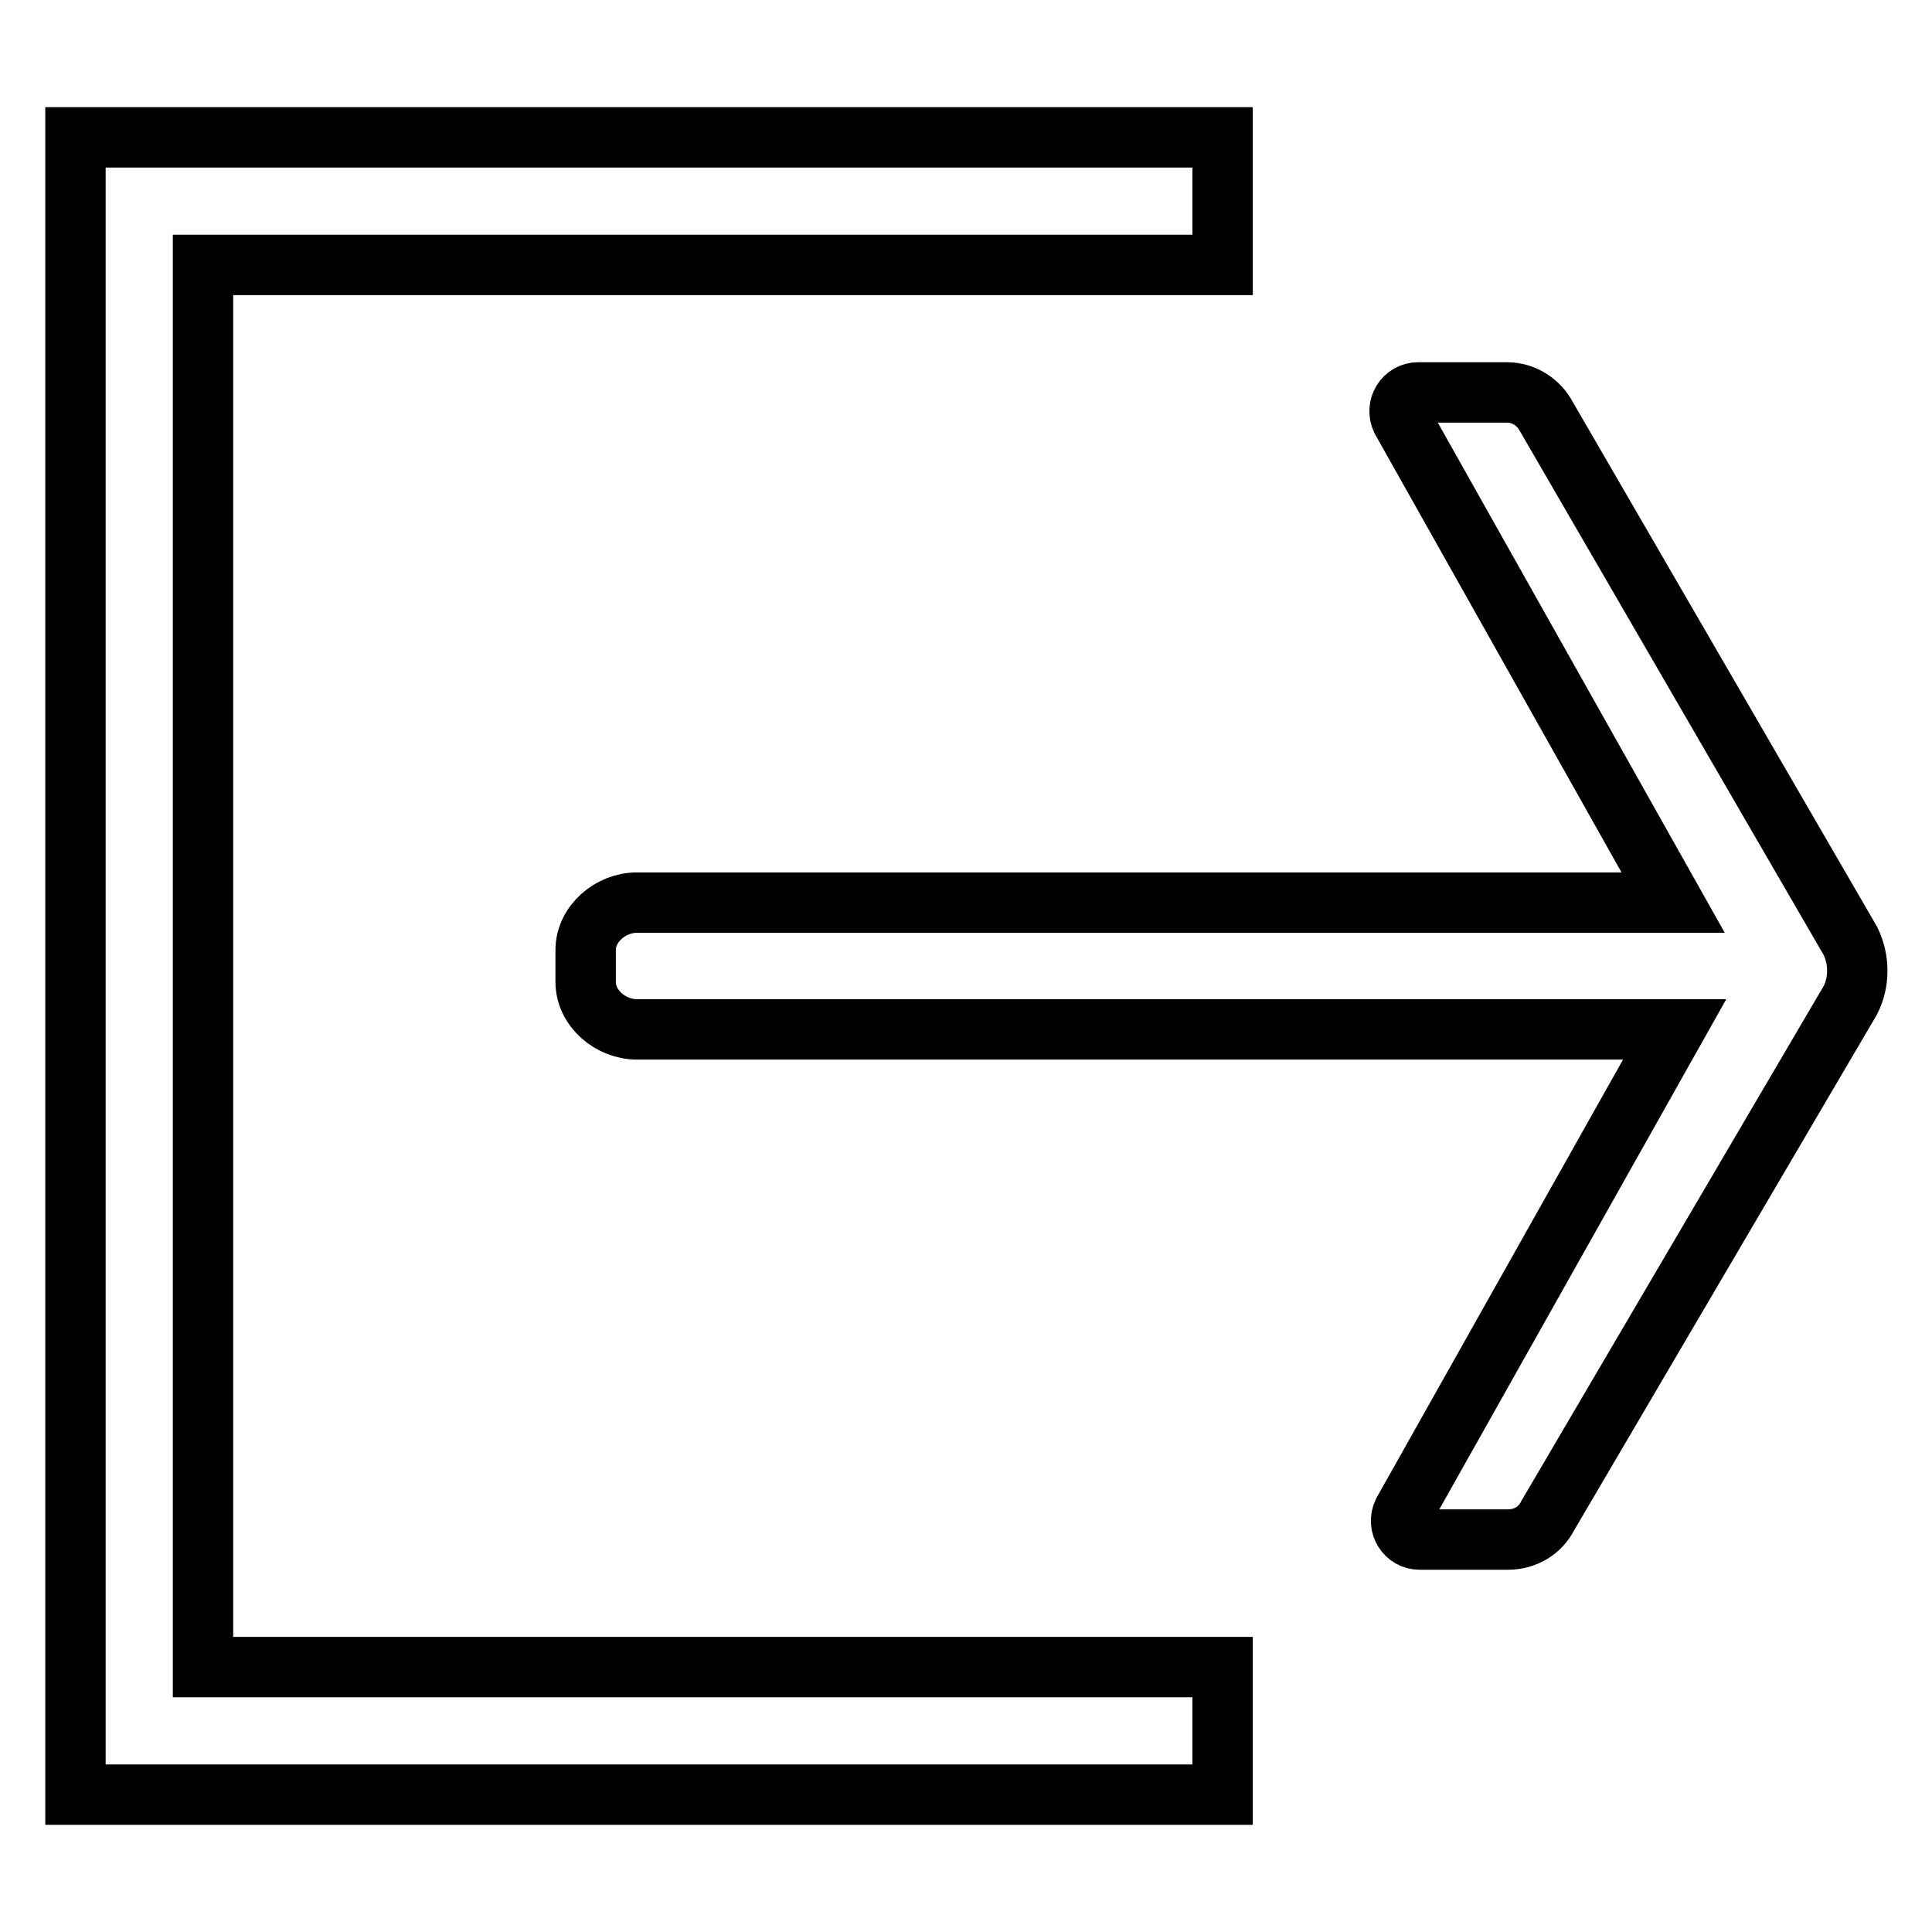 <?xml version="1.0" encoding="utf-8"?>
<!-- Svg Vector Icons : http://www.onlinewebfonts.com/icon -->
<!DOCTYPE svg PUBLIC "-//W3C//DTD SVG 1.1//EN" "http://www.w3.org/Graphics/SVG/1.1/DTD/svg11.dtd">
<svg version="1.1" xmlns="http://www.w3.org/2000/svg" xmlns:xlink="http://www.w3.org/1999/xlink" x="0px" y="0px" viewBox="0 0 256 256" enable-background="new 0 0 256 256" xml:space="preserve">
<g> <path stroke-width="8" fill-opacity="0" stroke="#000000"  d="M162,18.2H10v219.6h152v-16.9H26.9V35.1H162V18.2z M84.4,119.6h137.3l-36-64c-0.8-1.7,0.4-3.6,2.2-3.6h11.8 c2.2,0,4.2,1.3,5.2,3.2l40.3,69.5c1.2,2.5,1.2,5.4,0,7.8l-40.1,68.3c-1,2-3,3.2-5.3,3.2h-11.7c-1.8,0-3-1.9-2.2-3.6l36-64H84.4 c-3.5,0-6.8-2.8-6.8-6.3v-4.2C77.6,122.4,80.9,119.6,84.4,119.6L84.4,119.6z"/></g>
</svg>
